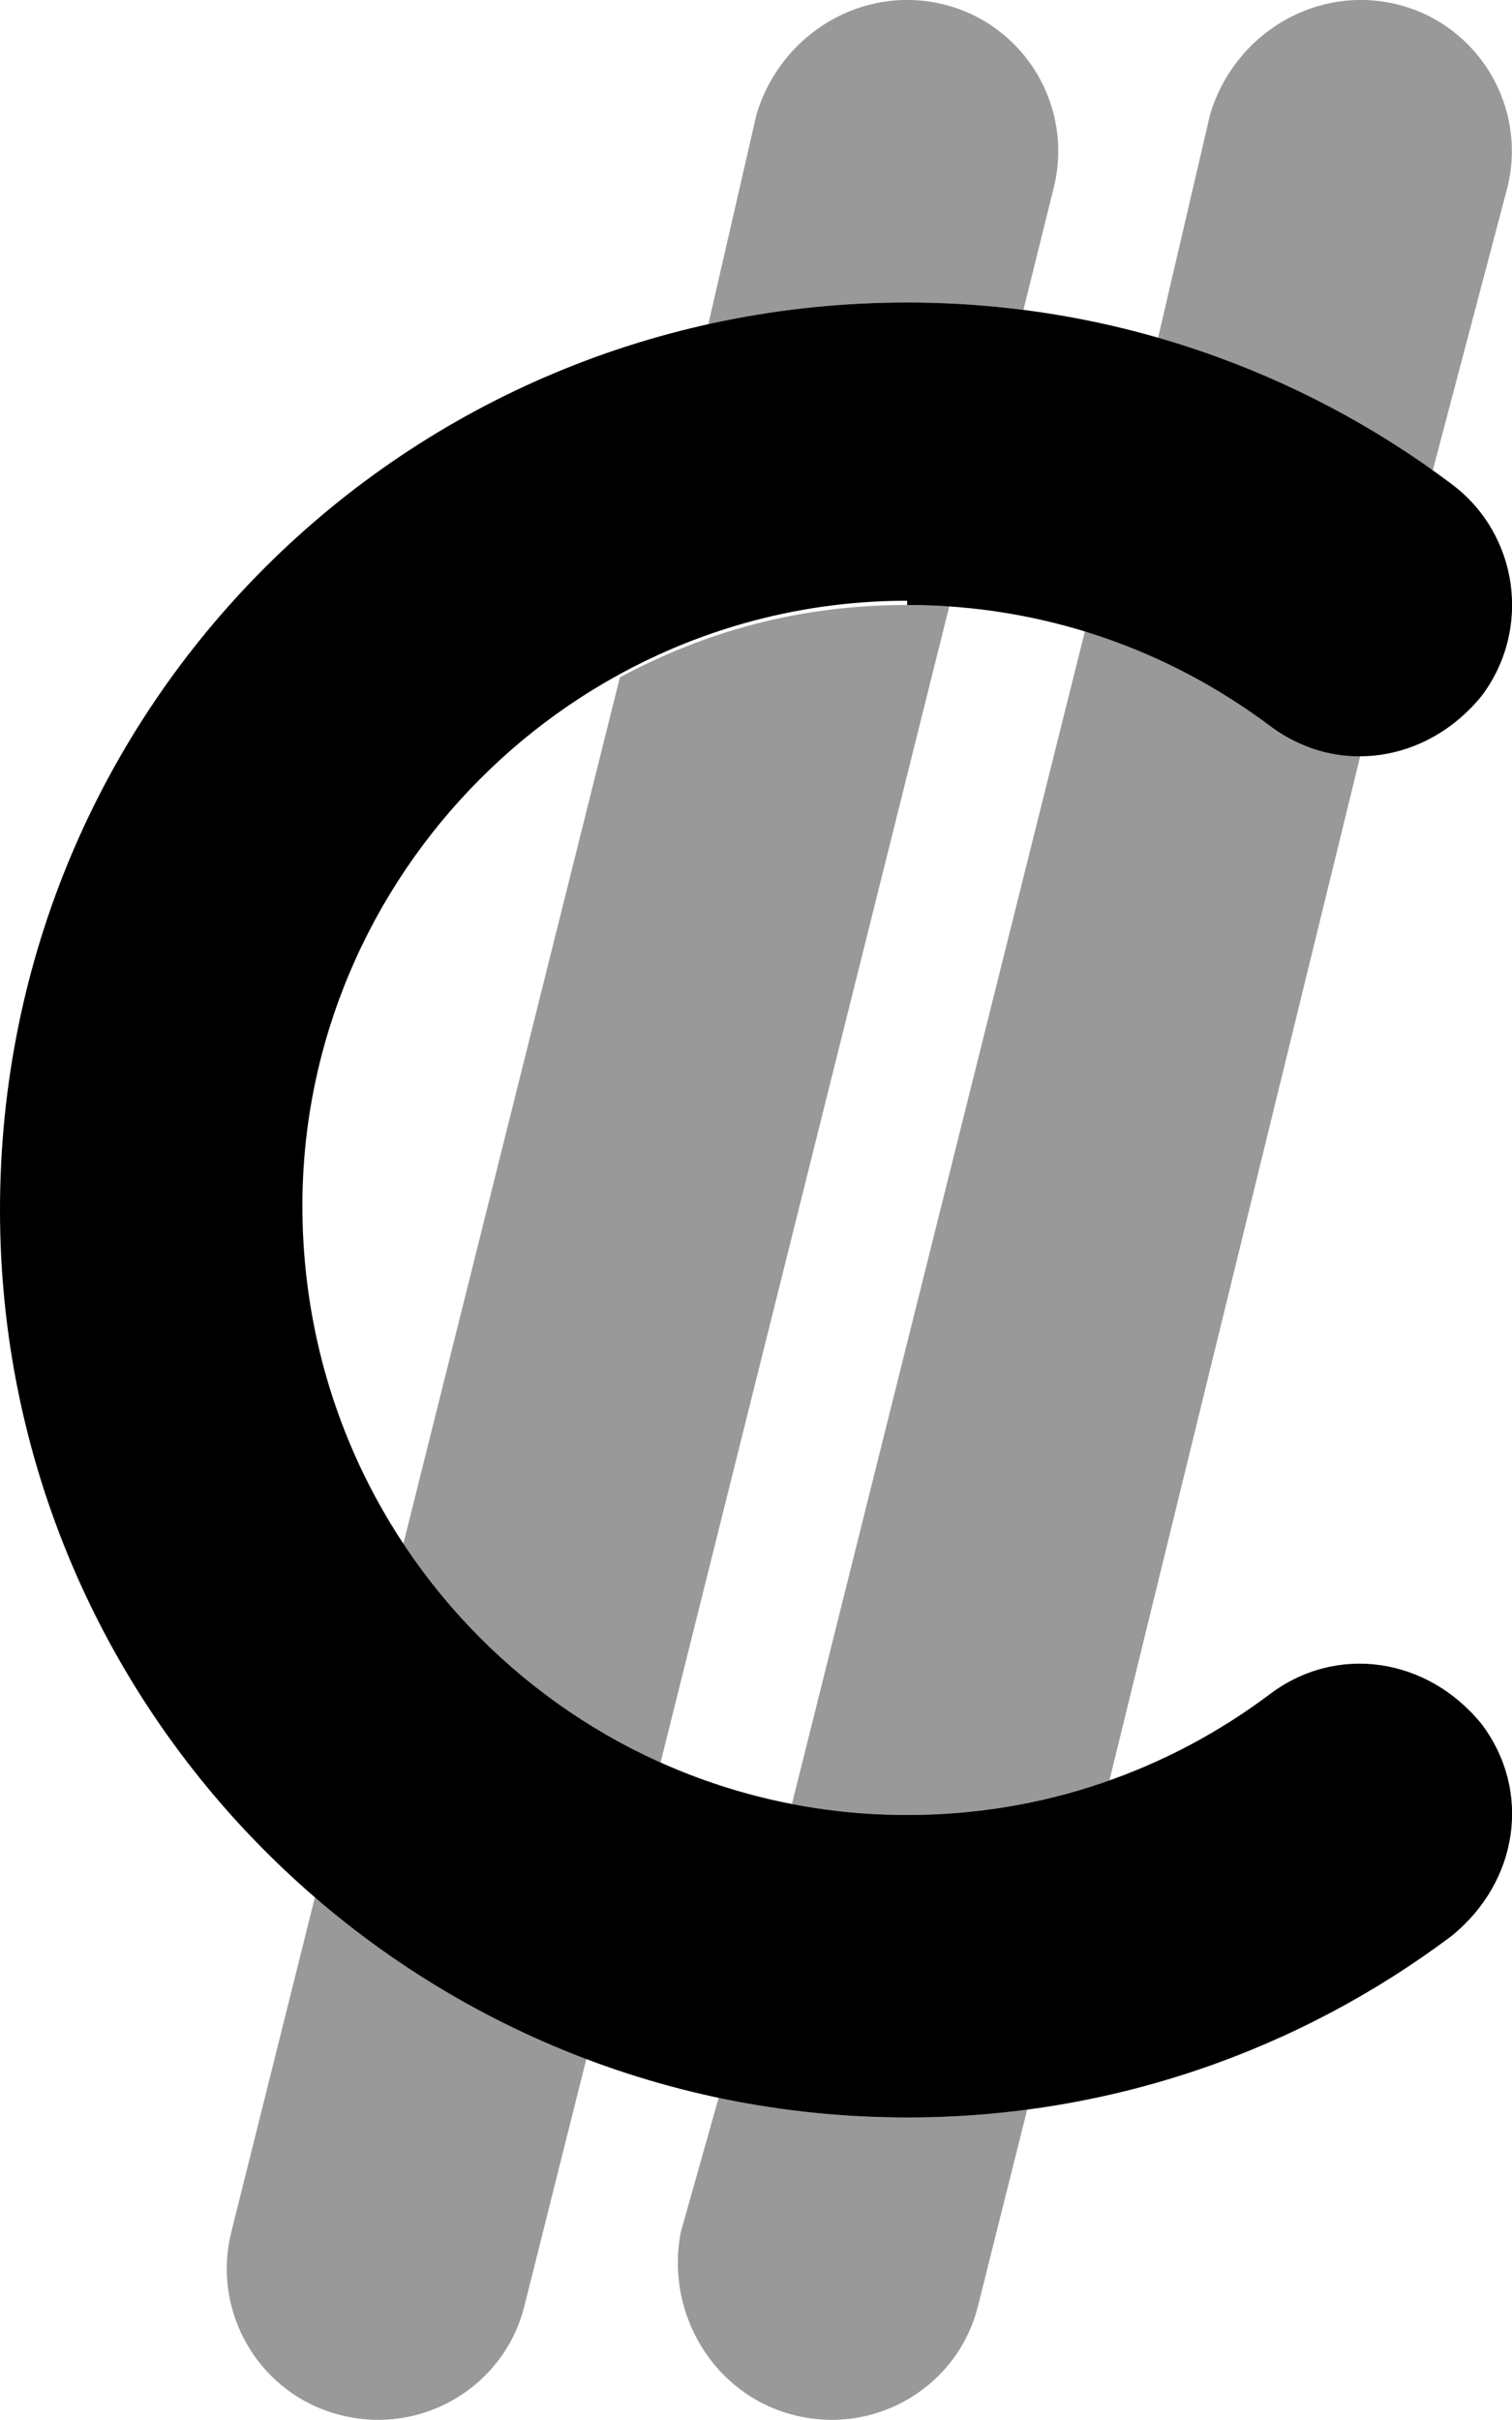 <svg xmlns="http://www.w3.org/2000/svg" viewBox="0 0 320 512"><!--! Font Awesome Pro 6.3.0 by @fontawesome - https://fontawesome.com License - https://fontawesome.com/license (Commercial License) Copyright 2023 Fonticons, Inc. --><defs><style>.fa-secondary{opacity:.4}</style></defs><path class="fa-primary" d="M192 127.1C121.3 127.1 64 185.3 64 255.1C64 326.7 121.3 384 192 384C220.9 384 247.4 374.5 268.8 358.4C282.9 347.8 302.1 350.6 313.6 364.8C324.2 378.9 321.4 398.1 307.2 409.6C275.1 433.7 235.2 448 192 448C85.96 448 0 362 0 256C0 149.1 85.96 64 192 64C235.2 64 275.1 78.3 307.2 102.4C321.4 113 324.2 133.1 313.6 147.2C302.1 161.4 282.9 164.2 268.8 153.6C247.4 137.5 220.9 128 192 128V127.1z"/><path class="fa-secondary" d="M216.6 65.56C208.5 64.53 200.3 64 192 64C177.5 64 163.4 65.6 149.9 68.64L160.1 24.24C165.2 7.093 182.6-3.331 199.8 .955C216.9 5.242 227.3 22.62 223 39.76L216.6 65.56zM139.8 372.9C117.5 362.9 98.67 346.8 85.32 326.8L131.2 143.3C149.3 133.6 169.1 128 192 128C194.1 128 197.1 128.1 200.9 128.3L139.8 372.9zM167.6 381.7L229.6 133.6C243.9 137.1 257.1 144.8 268.8 153.6C274.8 158.1 281.1 160.2 288.1 159.1L234.8 376.7C221.4 381.4 207 384 192 384C183.7 384 175.5 383.2 167.6 381.7V381.7zM111 487.8C106.8 504.9 89.38 515.3 72.24 511C55.09 506.8 44.67 489.4 48.96 472.2L66.65 401.4C83.5 415.1 102.9 427.6 124.1 435.6L111 487.8zM152.1 443.8C164.9 446.6 178.3 448 192 448C200.6 448 209.1 447.4 217.4 446.3L207 487.8C202.8 504.9 185.4 515.3 168.2 511C151.1 506.8 140.7 489.4 144.1 472.2L152.1 443.8zM303.1 100C286.4 87.36 266.5 77.61 245.1 71.46L256.1 24.24C261.2 7.093 278.6-3.331 295.8 .955C312.9 5.242 323.3 22.62 319 39.76L303.1 100z"/></svg>
